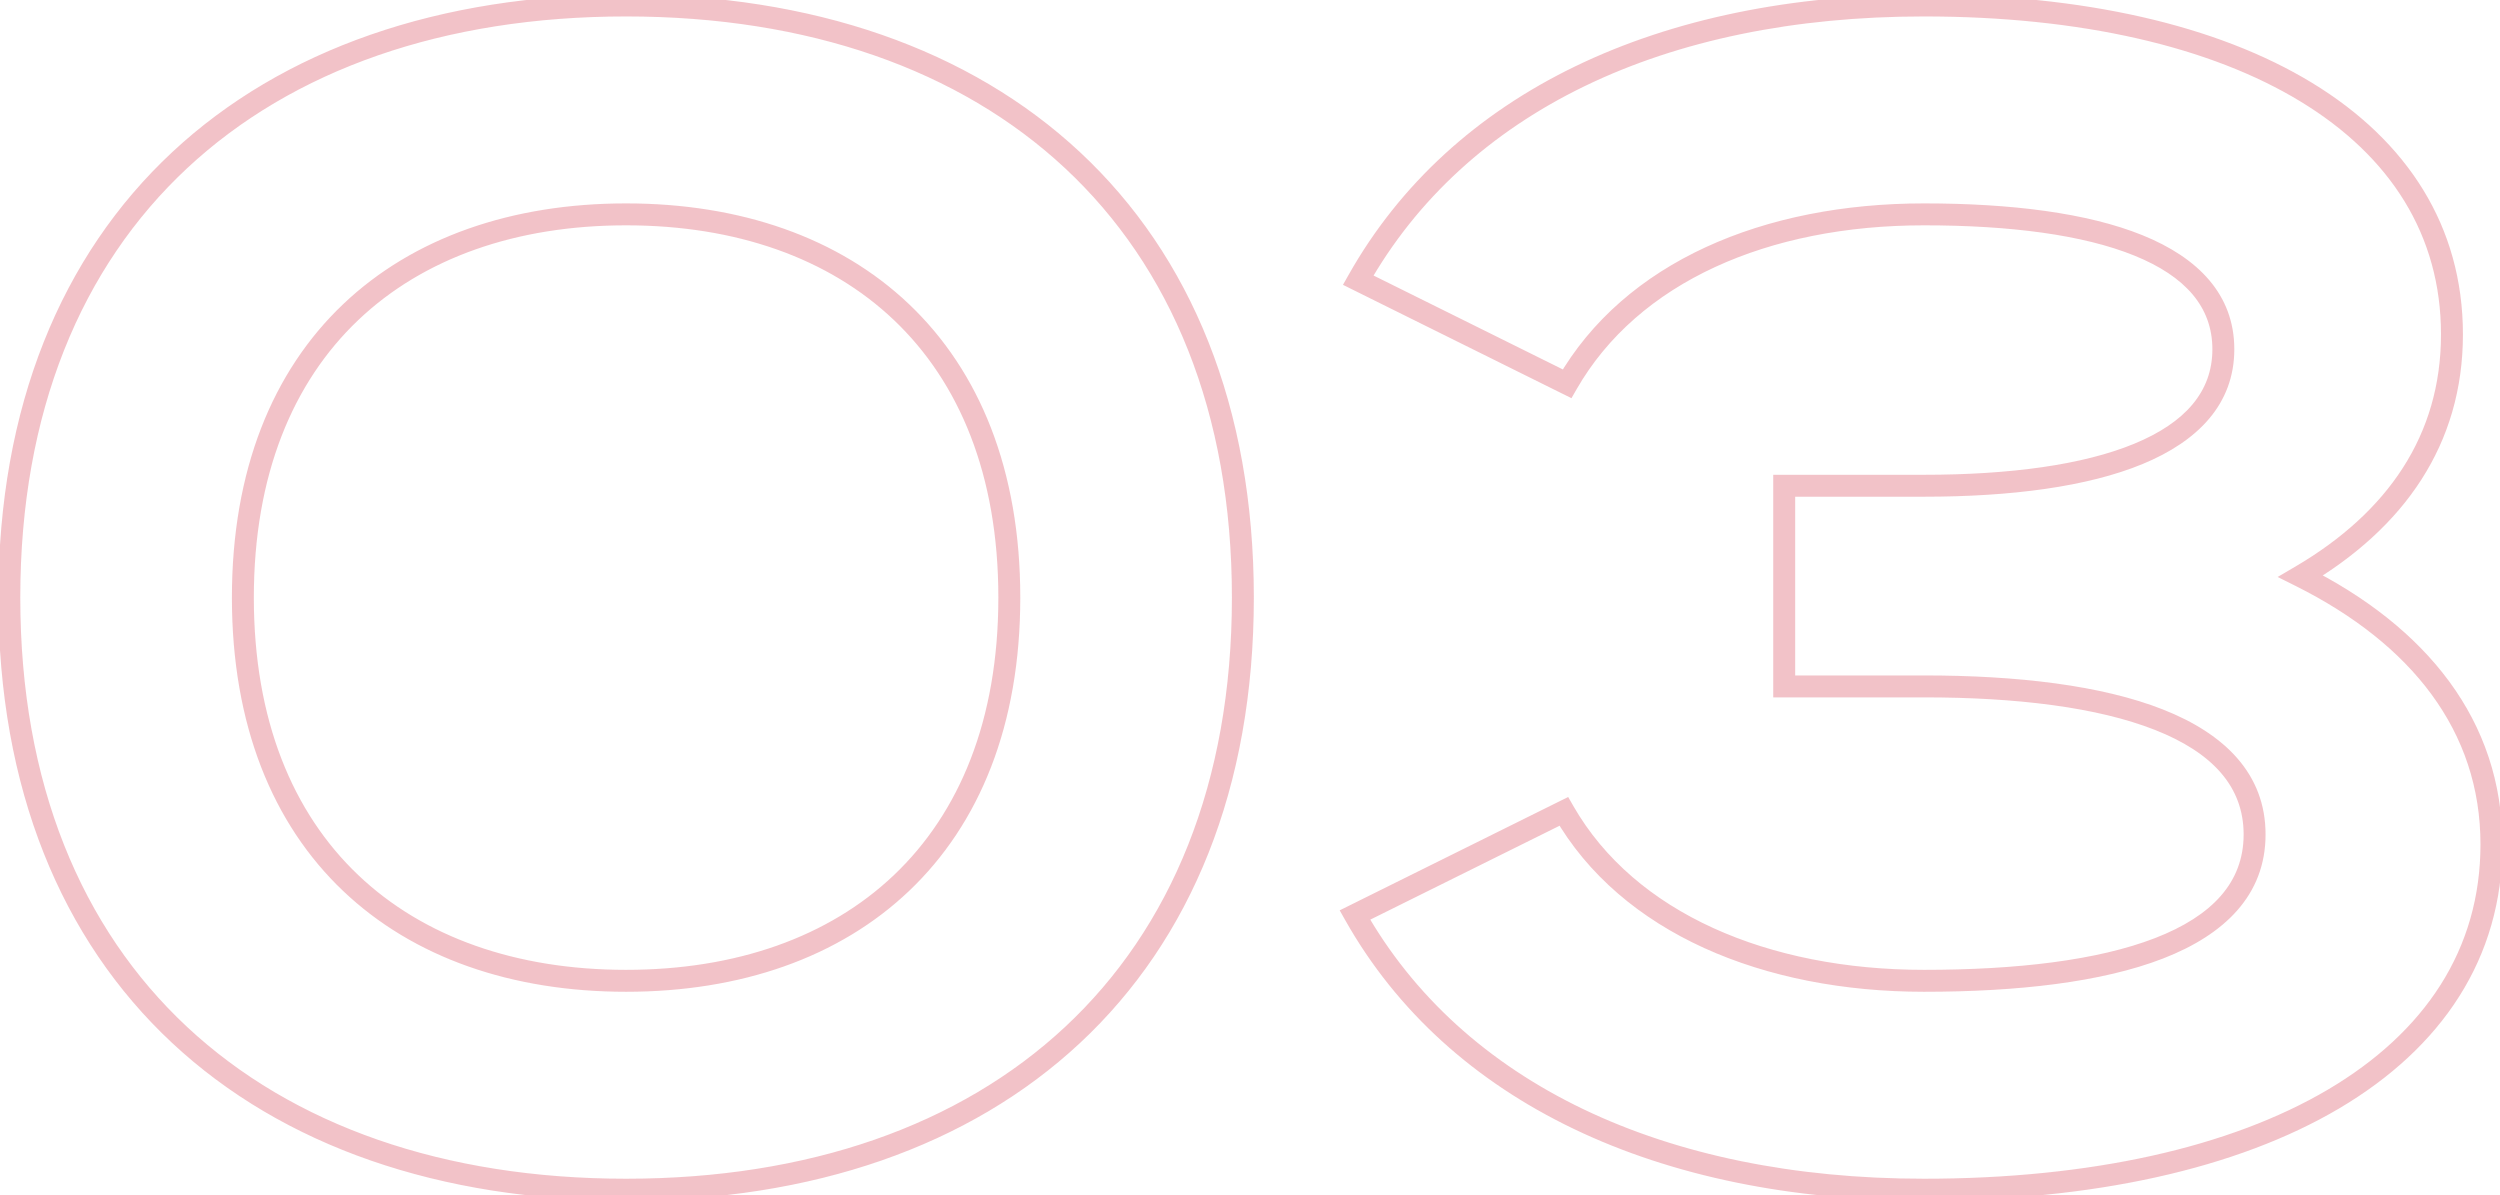 <?xml version="1.0" encoding="UTF-8"?> <svg xmlns="http://www.w3.org/2000/svg" width="228" height="109" viewBox="0 0 228 109" fill="none"> <path d="M1.85 54.5C1.85 37.554 7.43 24.336 17.057 15.35C26.694 6.355 40.491 1.5 57.1 1.5V-0.5C40.109 -0.5 25.781 4.47 15.693 13.888C5.595 23.314 -0.15 37.096 -0.15 54.5H1.85ZM57.1 1.5C73.709 1.5 87.506 6.355 97.143 15.35C106.77 24.336 112.35 37.554 112.35 54.5H114.35C114.35 37.096 108.605 23.314 98.507 13.888C88.419 4.47 74.091 -0.5 57.1 -0.5V1.5ZM112.35 54.5C112.35 71.446 106.77 84.664 97.143 93.65C87.506 102.645 73.709 107.5 57.1 107.5V109.5C74.091 109.5 88.419 104.53 98.507 95.112C108.605 85.686 114.35 71.904 114.35 54.5H112.35ZM57.1 107.5C40.491 107.5 26.694 102.645 17.057 93.65C7.43 84.664 1.85 71.446 1.85 54.5H-0.15C-0.15 71.904 5.595 85.686 15.693 95.112C25.781 104.53 40.109 109.5 57.1 109.5V107.5ZM93.05 54.5C93.05 42.88 89.336 33.861 82.914 27.75C76.501 21.648 67.495 18.55 57.1 18.55V20.55C67.105 20.55 75.574 23.527 81.536 29.199C87.489 34.864 91.05 43.32 91.05 54.5H93.05ZM57.1 18.55C46.705 18.55 37.699 21.648 31.286 27.75C24.864 33.861 21.15 42.88 21.15 54.5H23.15C23.15 43.32 26.711 34.864 32.664 29.199C38.626 23.527 47.095 20.55 57.1 20.55V18.55ZM21.15 54.5C21.15 66.12 24.864 75.139 31.286 81.249C37.699 87.352 46.705 90.45 57.1 90.45V88.45C47.095 88.45 38.626 85.473 32.664 79.8C26.711 74.136 23.15 65.68 23.15 54.5H21.15ZM57.1 90.45C67.495 90.45 76.501 87.352 82.914 81.249C89.336 75.139 93.05 66.12 93.05 54.5H91.05C91.05 65.68 87.489 74.136 81.536 79.8C75.574 85.473 67.105 88.45 57.1 88.45V90.45ZM123.569 83.45L123.124 82.554L122.179 83.023L122.698 83.942L123.569 83.45ZM142.619 74L143.486 73.502L143.018 72.686L142.174 73.104L142.619 74ZM162.719 62.6H161.719V63.6H162.719V62.6ZM162.719 44.3V43.3H161.719V44.3H162.719ZM142.919 35L142.474 35.896L143.318 36.314L143.786 35.498L142.919 35ZM123.869 25.55L122.998 25.058L122.479 25.977L123.424 26.446L123.869 25.55ZM209.819 52.55L209.313 51.687L207.722 52.62L209.372 53.444L209.819 52.55ZM124.013 84.346L143.063 74.896L142.174 73.104L123.124 82.554L124.013 84.346ZM141.751 74.498C147.848 85.128 160.873 90.45 175.469 90.45V88.45C161.264 88.45 149.09 83.272 143.486 73.502L141.751 74.498ZM175.469 90.45C183.984 90.45 191.669 89.587 197.261 87.42C202.871 85.246 206.619 81.638 206.619 76.1H204.619C204.619 80.462 201.766 83.529 196.539 85.555C191.293 87.588 183.903 88.45 175.469 88.45V90.45ZM206.619 76.1C206.619 70.566 202.876 66.92 197.267 64.707C191.674 62.501 183.988 61.6 175.469 61.6V63.6C183.9 63.6 191.289 64.499 196.533 66.568C201.761 68.63 204.619 71.734 204.619 76.1H206.619ZM175.469 61.6H162.719V63.6H175.469V61.6ZM163.719 62.6V44.3H161.719V62.6H163.719ZM162.719 45.3H175.469V43.3H162.719V45.3ZM175.469 45.3C183.394 45.3 190.372 44.398 195.407 42.318C200.463 40.229 203.769 36.84 203.769 31.85H201.769C201.769 35.71 199.3 38.546 194.643 40.469C189.965 42.402 183.294 43.3 175.469 43.3V45.3ZM203.769 31.85C203.769 26.855 200.457 23.504 195.401 21.454C190.367 19.414 183.39 18.55 175.469 18.55V20.55C183.298 20.55 189.97 21.411 194.649 23.308C199.306 25.196 201.769 27.995 201.769 31.85H203.769ZM175.469 18.55C160.864 18.55 148.145 23.878 142.051 34.502L143.786 35.498C149.393 25.722 161.273 20.55 175.469 20.55V18.55ZM143.363 34.104L124.313 24.654L123.424 26.446L142.474 35.896L143.363 34.104ZM124.739 26.042C133.657 10.253 151.702 1.5 175.469 1.5V-0.5C151.236 -0.5 132.38 8.447 122.998 25.058L124.739 26.042ZM175.469 1.5C189.76 1.5 201.596 4.257 209.824 9.267C218.014 14.253 222.619 21.454 222.619 30.5H224.619C224.619 20.646 219.549 12.847 210.864 7.558C202.216 2.293 189.978 -0.5 175.469 -0.5V1.5ZM222.619 30.5C222.619 39.67 217.778 46.725 209.313 51.687L210.324 53.413C219.26 48.175 224.619 40.53 224.619 30.5H222.619ZM209.372 53.444C219.951 58.734 226.219 66.695 226.219 77H228.219C228.219 65.705 221.286 57.166 210.266 51.656L209.372 53.444ZM226.219 77C226.219 86.554 221.181 94.132 212.31 99.37C203.404 104.629 190.663 107.5 175.469 107.5V109.5C190.875 109.5 204.008 106.596 213.327 101.092C222.682 95.568 228.219 87.396 228.219 77H226.219ZM175.469 107.5C151.696 107.5 133.355 98.743 124.439 82.958L122.698 83.942C132.083 100.557 151.242 109.5 175.469 109.5V107.5Z" fill="#CD0F26" fill-opacity="0.25"></path> </svg> 